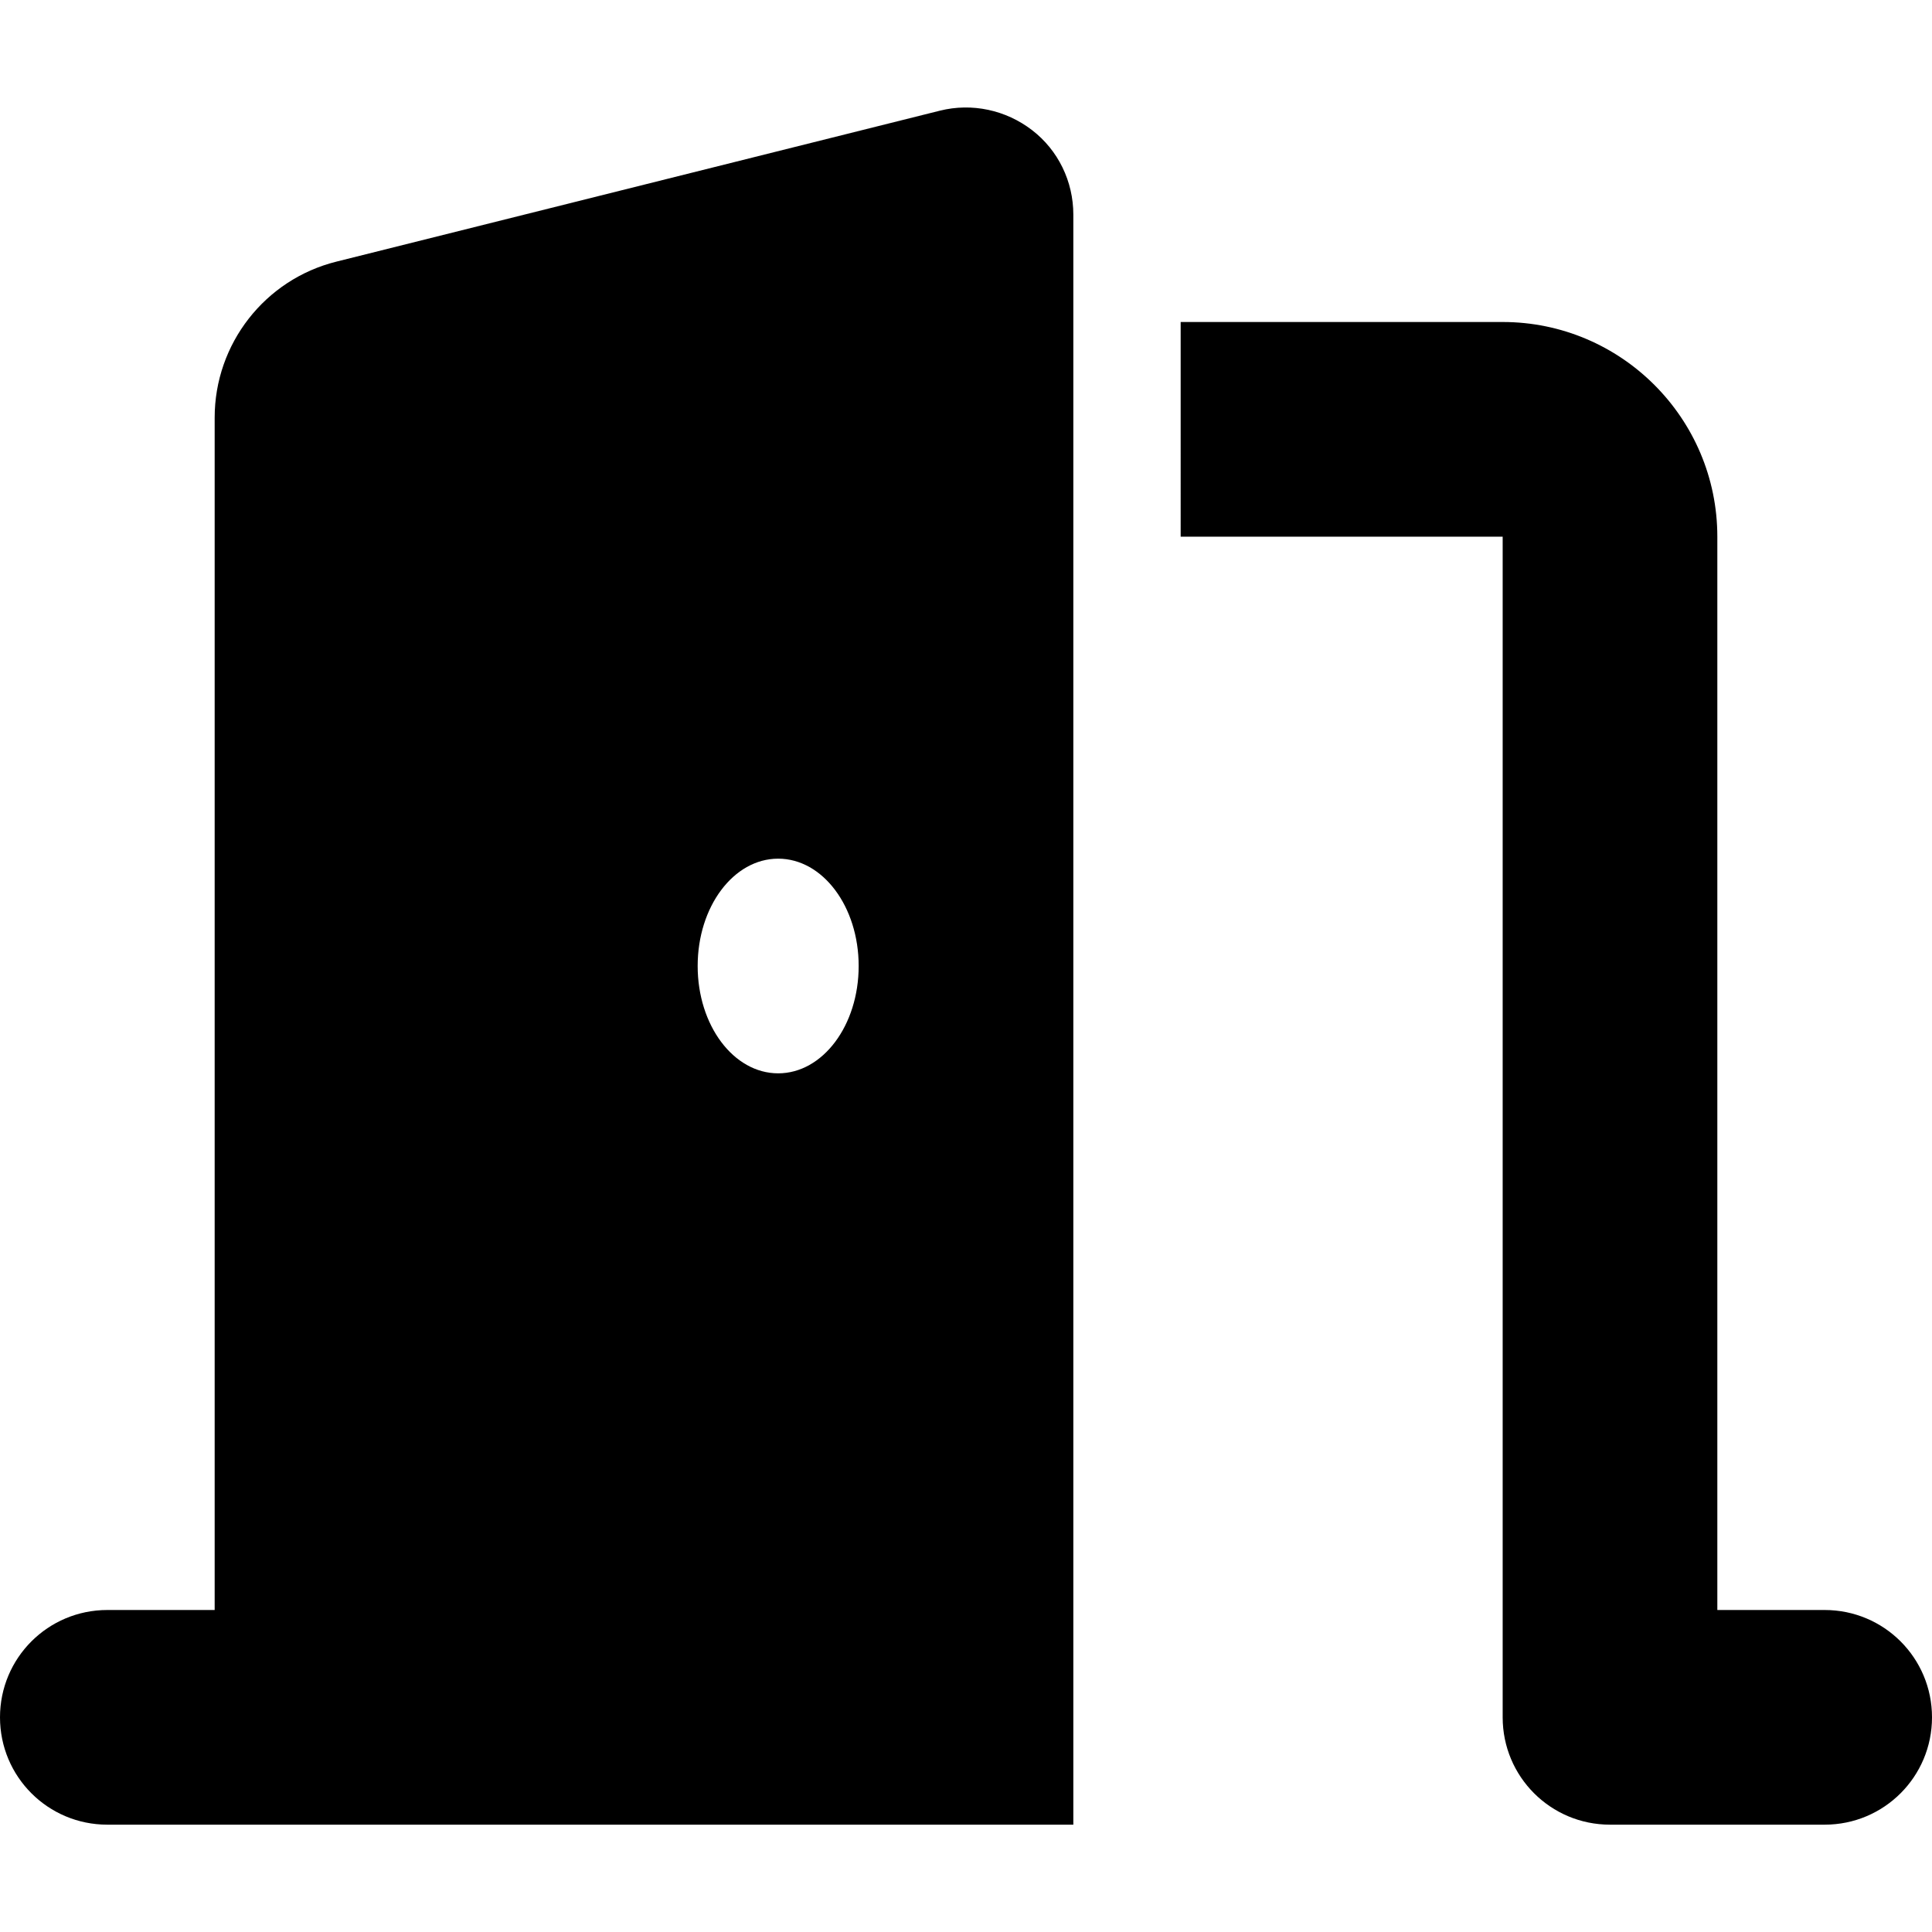 <?xml version="1.0" encoding="utf-8"?>
<!-- Generator: www.svgicons.com -->
<svg xmlns="http://www.w3.org/2000/svg" width="800" height="800" viewBox="0 0 576 512">
<path fill="currentColor" d="M320 32c0-9.9-4.5-19.2-12.3-25.2S289.8-1.4 280.2 1L100.3 46C79 51.3 64 70.5 64 92.5V448H32c-17.7 0-32 14.3-32 32s14.3 32 32 32h288v-32zm-64 224c0 17.7-10.7 32-24 32s-24-14.3-24-32s10.7-32 24-32s24 14.3 24 32m96-128h96v352c0 17.7 14.3 32 32 32h64c17.7 0 32-14.3 32-32s-14.3-32-32-32h-32V128c0-35.3-28.7-64-64-64h-96z"/>
</svg>